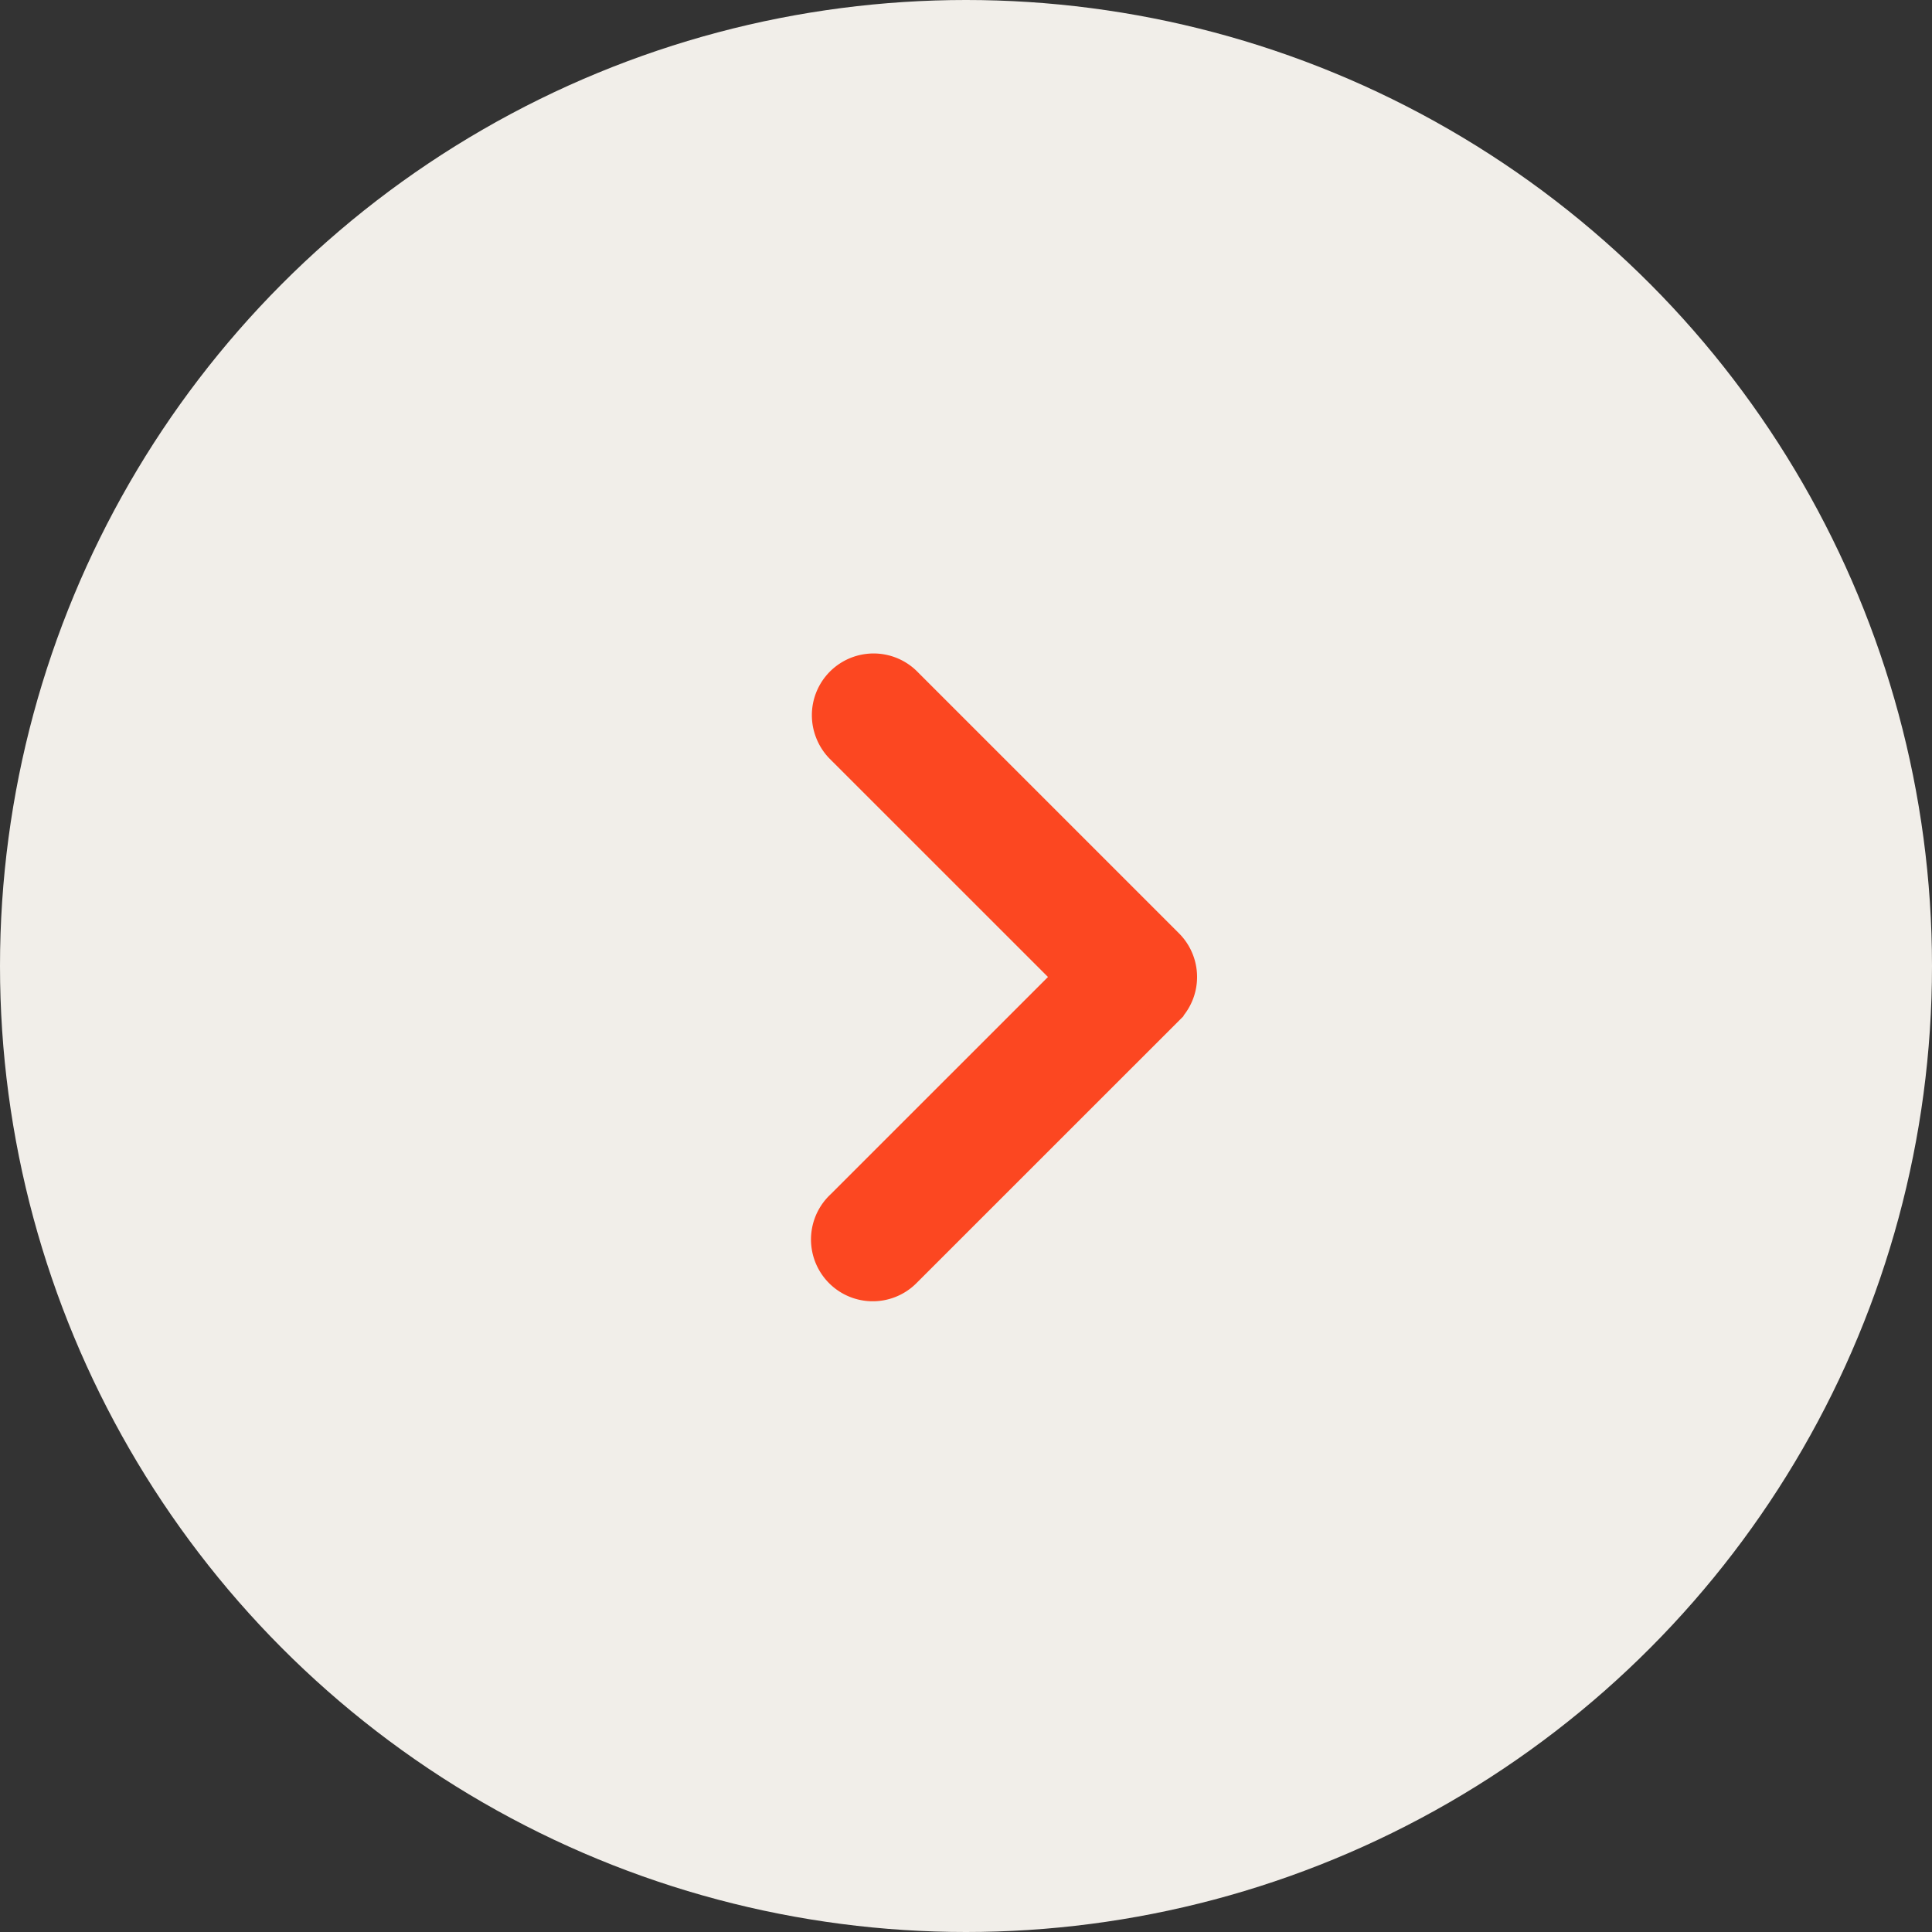 <svg xmlns="http://www.w3.org/2000/svg" width="58" height="58" fill="none"><rect width="100%" height="100%" fill="#333333" stroke="none"/><circle cx="29" cy="29" r="29" fill="#F1EEE9"/><path fill="#FC4721" stroke="#FC4721" stroke-width=".938" d="m32.124 29.33-6.857 6.856a1.387 1.387 0 0 0 .39 2.299 1.384 1.384 0 0 0 1.534-.306l.034-.034 7.837-7.835a1.386 1.386 0 0 0 0-1.96l-7.835-7.835a1.384 1.384 0 0 0-2.286 1.47c.067.17.166.324.292.455l.034.034 6.857 6.855Z"/></svg>